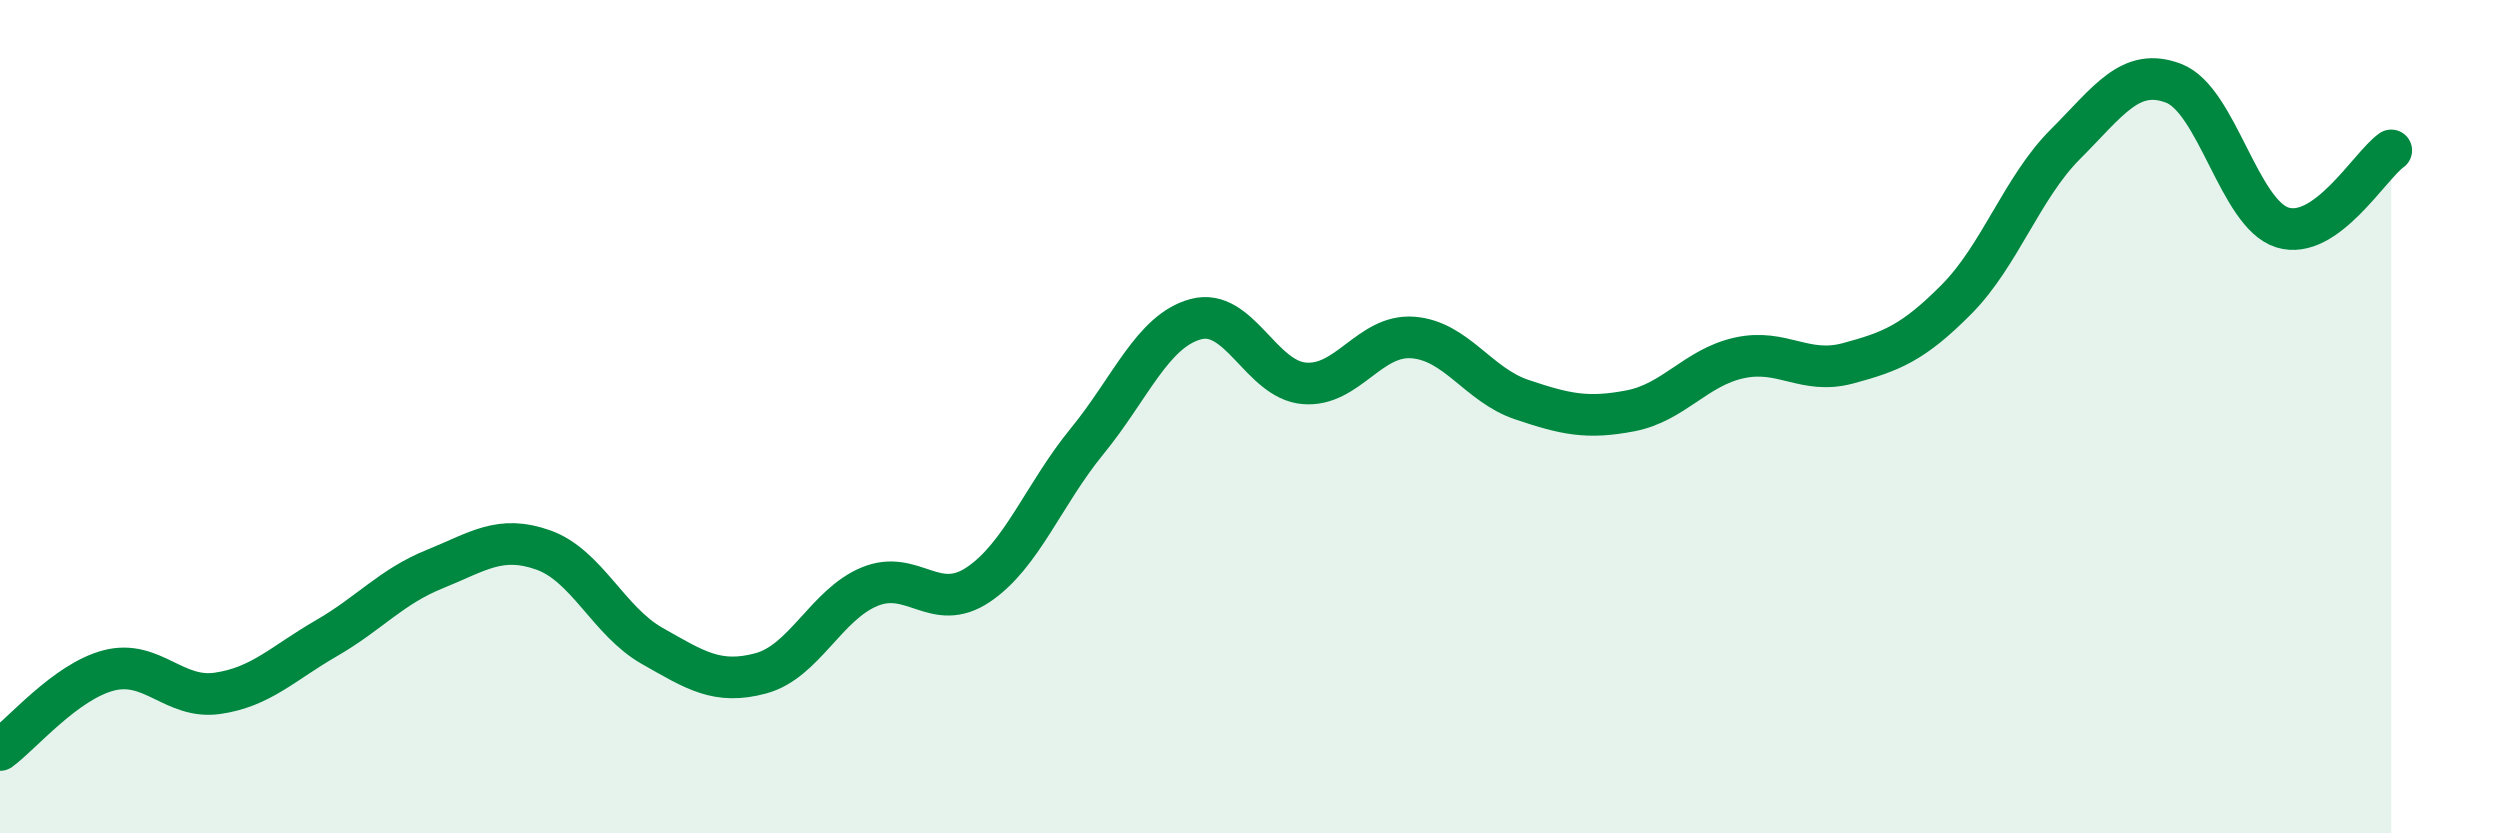 
    <svg width="60" height="20" viewBox="0 0 60 20" xmlns="http://www.w3.org/2000/svg">
      <path
        d="M 0,18 C 0.52,17.62 1.57,16.36 2.61,16.09 C 3.65,15.82 4.18,16.79 5.22,16.64 C 6.26,16.49 6.79,15.92 7.83,15.32 C 8.87,14.72 9.39,14.08 10.43,13.66 C 11.47,13.24 12,12.83 13.04,13.2 C 14.08,13.57 14.61,14.91 15.65,15.5 C 16.69,16.09 17.22,16.44 18.26,16.16 C 19.3,15.88 19.83,14.51 20.87,14.08 C 21.91,13.65 22.44,14.73 23.48,14.03 C 24.52,13.33 25.05,11.86 26.09,10.59 C 27.13,9.32 27.66,7.94 28.7,7.66 C 29.74,7.38 30.26,9.11 31.3,9.2 C 32.34,9.29 32.87,8.02 33.91,8.1 C 34.95,8.18 35.48,9.24 36.52,9.59 C 37.56,9.94 38.09,10.06 39.13,9.86 C 40.17,9.66 40.7,8.82 41.74,8.59 C 42.78,8.36 43.31,9 44.35,8.72 C 45.39,8.44 45.92,8.23 46.96,7.18 C 48,6.13 48.53,4.5 49.57,3.46 C 50.61,2.42 51.13,1.6 52.17,2 C 53.21,2.4 53.74,5.14 54.78,5.46 C 55.82,5.78 56.87,3.98 57.39,3.61L57.39 20L0 20Z"
        fill="#008740"
        opacity="0.1"
        stroke-linecap="round"
        stroke-linejoin="round"
      />
      <path
        d="M 0,18 C 0.52,17.62 1.57,16.36 2.61,16.09 C 3.65,15.82 4.18,16.79 5.22,16.64 C 6.26,16.49 6.79,15.92 7.83,15.32 C 8.87,14.72 9.39,14.08 10.43,13.66 C 11.47,13.24 12,12.83 13.04,13.2 C 14.08,13.57 14.61,14.91 15.65,15.5 C 16.69,16.09 17.22,16.44 18.26,16.16 C 19.3,15.88 19.83,14.51 20.87,14.08 C 21.91,13.65 22.44,14.73 23.48,14.03 C 24.52,13.33 25.05,11.86 26.09,10.59 C 27.13,9.32 27.66,7.94 28.7,7.66 C 29.74,7.38 30.26,9.11 31.3,9.2 C 32.34,9.29 32.87,8.02 33.91,8.1 C 34.95,8.18 35.48,9.24 36.52,9.59 C 37.56,9.94 38.09,10.06 39.13,9.86 C 40.17,9.66 40.7,8.82 41.74,8.59 C 42.78,8.36 43.31,9 44.35,8.72 C 45.39,8.44 45.92,8.23 46.96,7.18 C 48,6.13 48.53,4.5 49.57,3.46 C 50.61,2.42 51.13,1.6 52.17,2 C 53.21,2.4 53.74,5.14 54.78,5.46 C 55.82,5.78 56.87,3.98 57.39,3.61"
        stroke="#008740"
        stroke-width="1"
        fill="none"
        stroke-linecap="round"
        stroke-linejoin="round"
      />
    </svg>
  